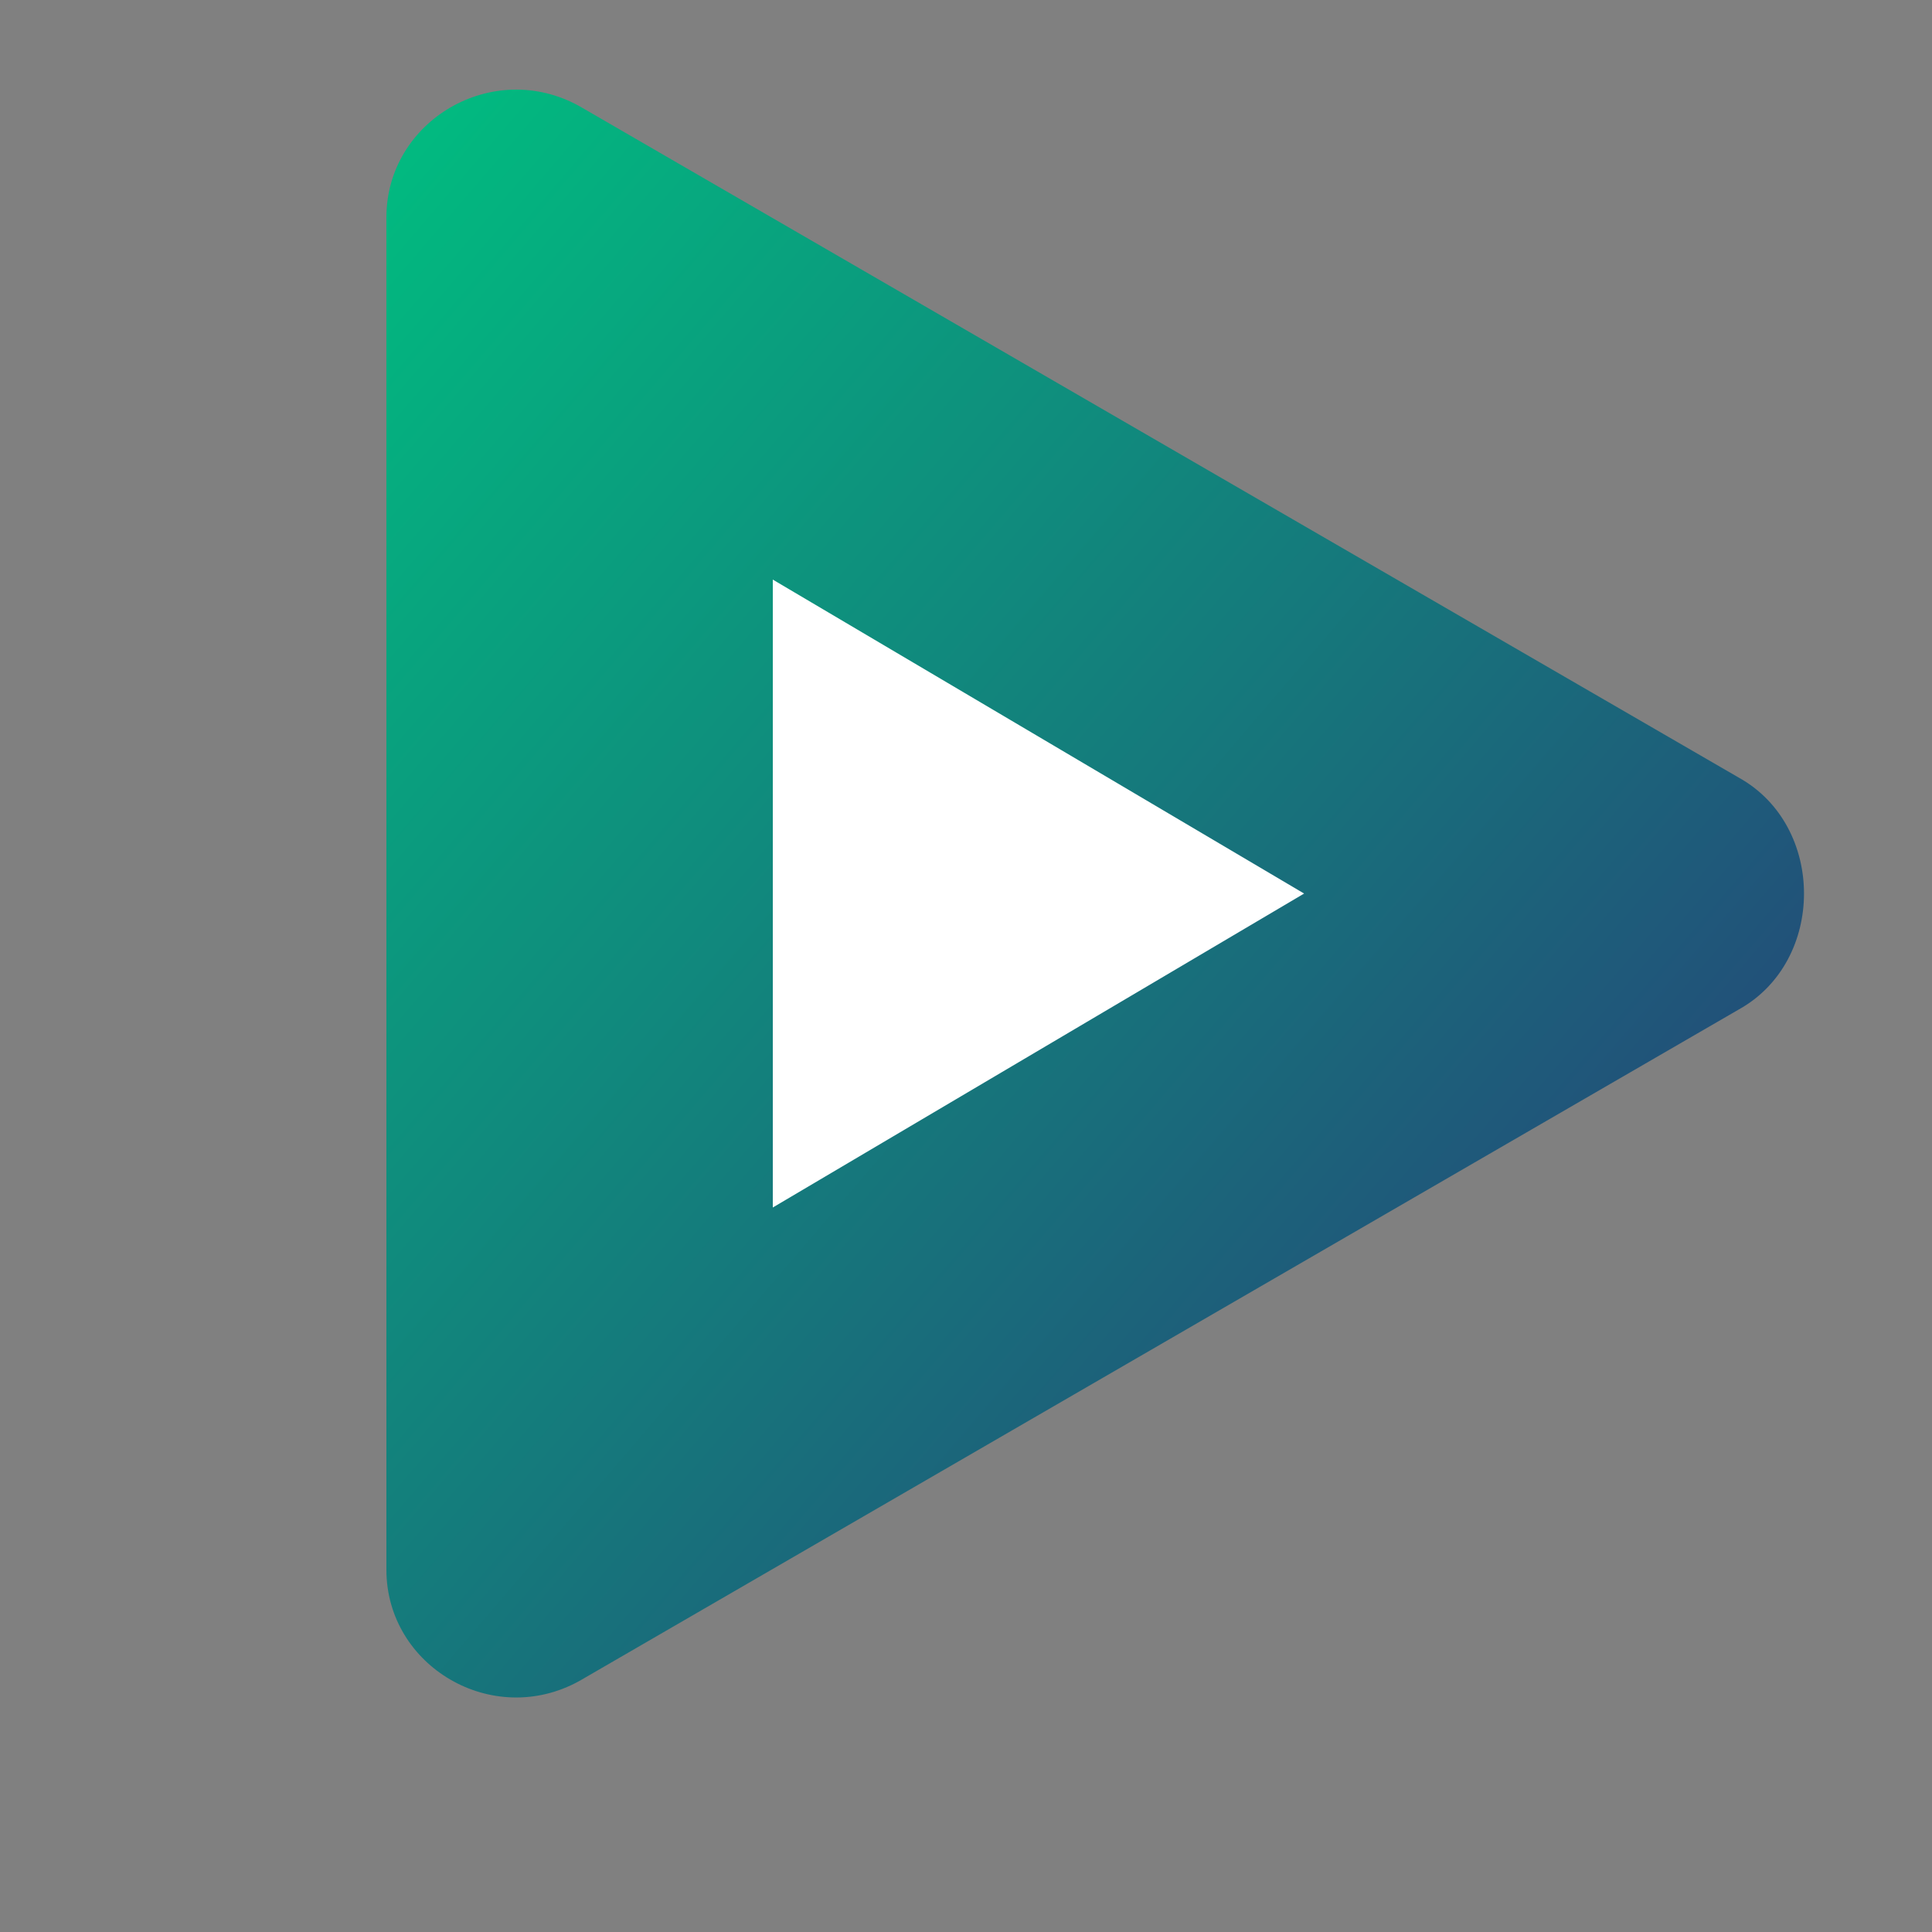 <svg viewBox="0 0 40 40" fill="none" xmlns="http://www.w3.org/2000/svg">
  <rect x="0" y="0" width="40" height="40" fill="#808080" stroke="none"/>
  <defs>
    <linearGradient id="logoGradient" x1="0%" y1="0%" x2="100%" y2="100%">
      <stop offset="0%" stop-color="#00BF80" />
      <stop offset="100%" stop-color="#2C2E77" />
    </linearGradient>
  </defs>
  <!-- Outer play triangle -->
  <path
    d="M8 4.5C8 2.5 10.2 1.2 12 2.2L36 16.1C37.8 17.1 37.8 19.9 36 20.9L12 34.8C10.2 35.8 8 34.5 8 32.5V4.5Z"
    fill="url(#logoGradient)"
  />
  <!-- Inner cutout triangle (white) -->
  <path
    d="M16 12L16 25L27 18.5L16 12Z"
    fill="white"
  />
</svg>
